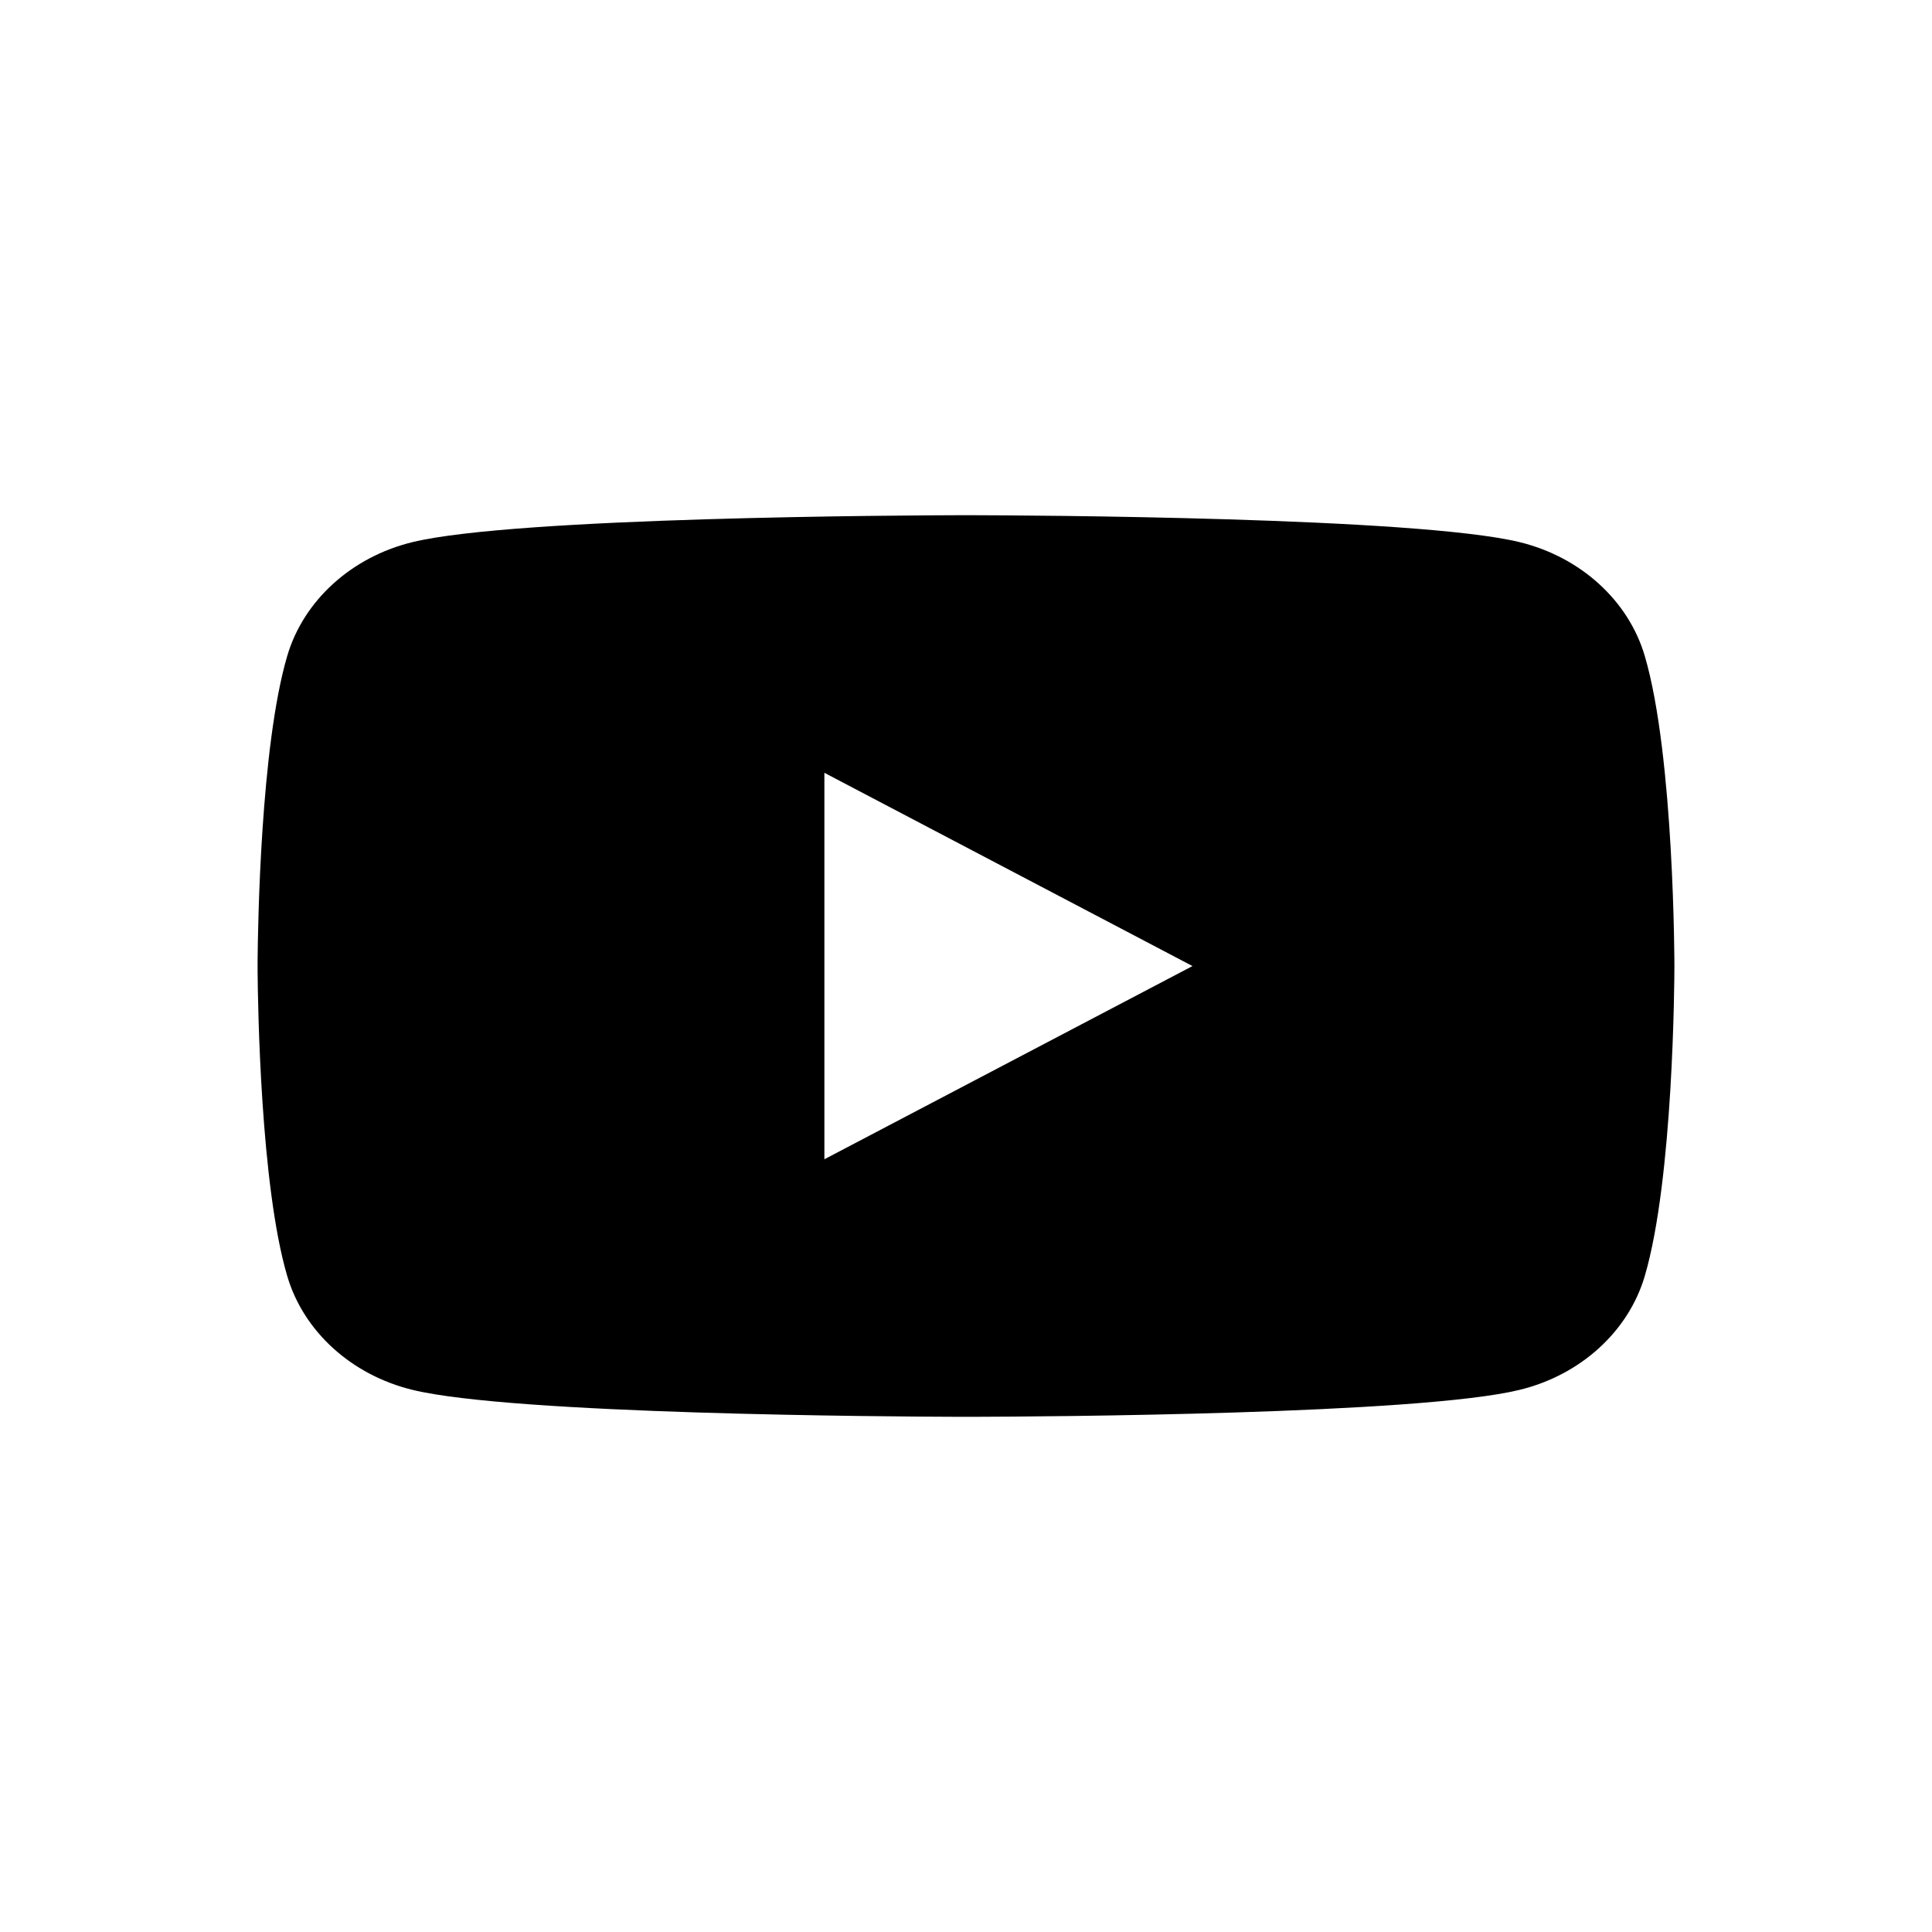 <svg width="30" height="30" viewBox="0 0 30 30" fill="none" xmlns="http://www.w3.org/2000/svg">
<g clip-path="url(#clip0_2324_12)">
<path d="M15.088 8C15.895 8.002 21.994 8.028 23.595 8.418C24.542 8.648 25.287 9.325 25.54 10.186C26 11.746 26 15.001 26 15.001V15.01C26 15.209 25.985 18.304 25.54 19.814C25.287 20.675 24.542 21.352 23.595 21.582C22.032 21.964 16.183 21.997 15.155 22H14.845C13.818 21.997 7.969 21.963 6.406 21.582C5.459 21.352 4.713 20.675 4.46 19.814C4.045 18.405 4.005 15.615 4 15.087V14.913C4.005 14.386 4.045 11.595 4.46 10.186C4.713 9.325 5.459 8.648 6.405 8.418C8.007 8.028 14.106 8.002 14.912 8H15.088ZM12.801 12V18.001L18.517 15.001L12.801 12Z" fill="black"/>
</g>
<defs>
<clipPath id="clip0_2324_12">
<rect width="30" height="30" fill="white"/>
</clipPath>
</defs>
</svg>
